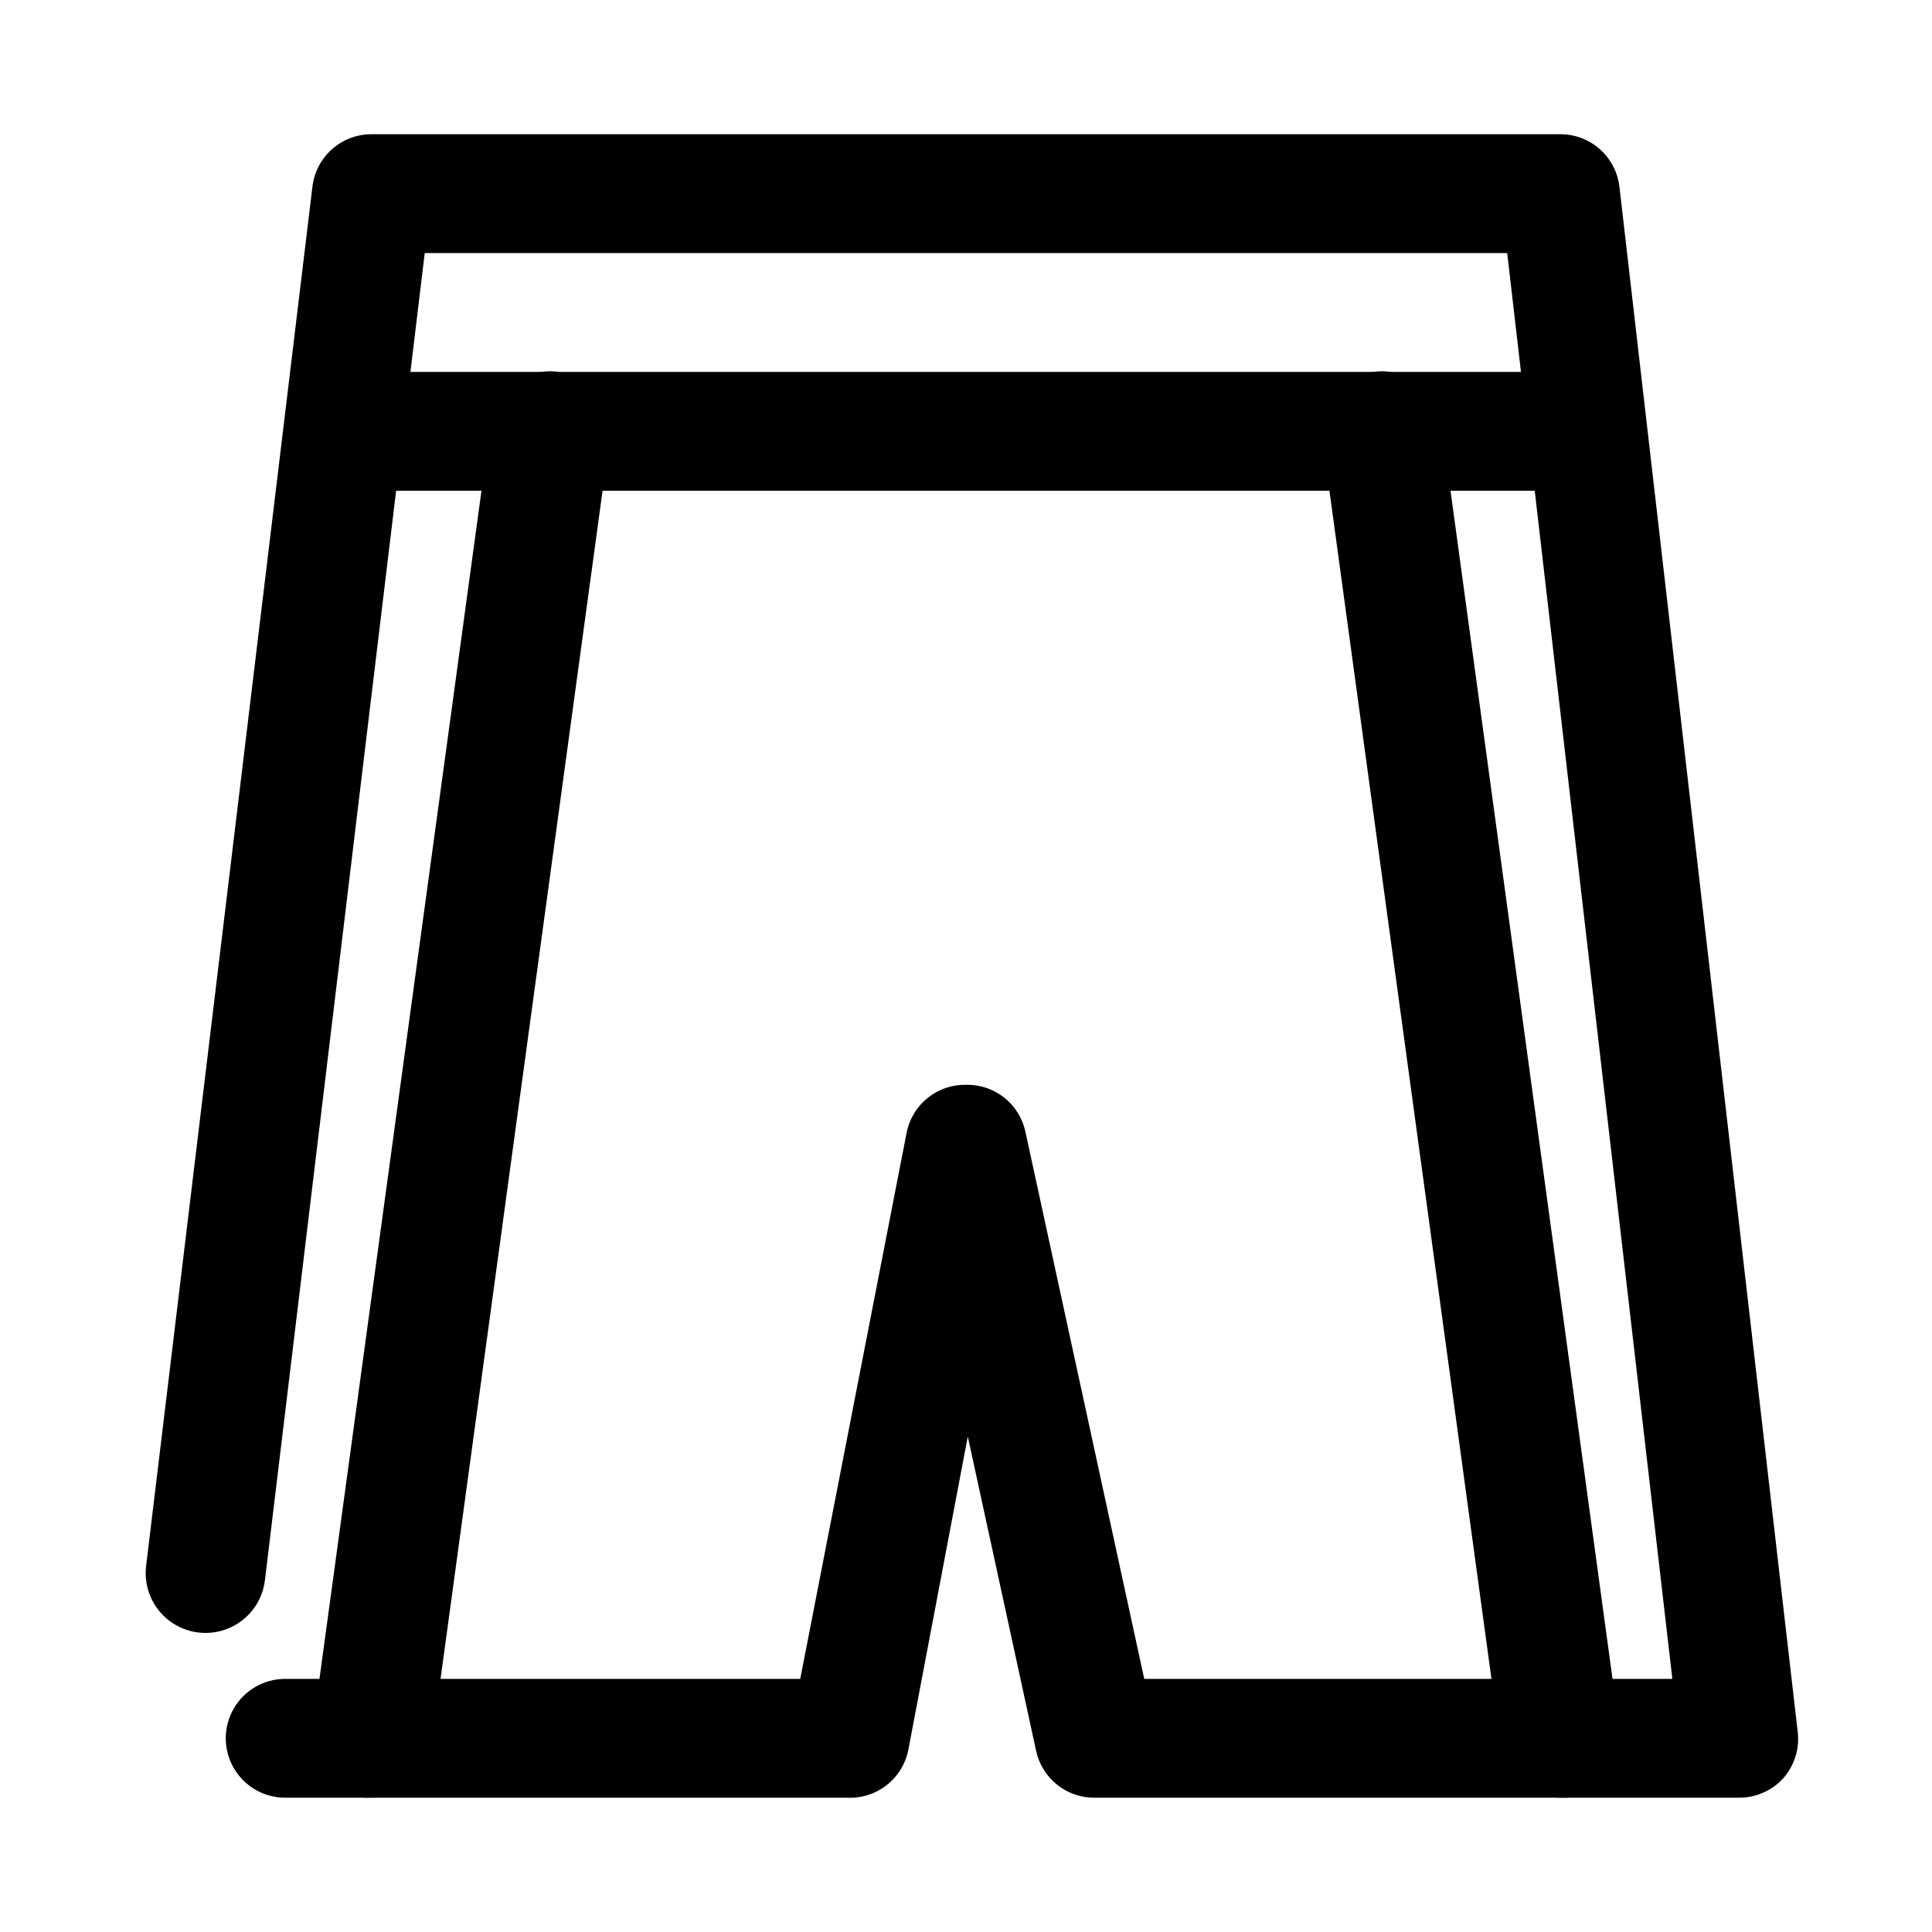 <?xml version="1.0" encoding="UTF-8"?>
<!-- Uploaded to: SVG Find, www.svgrepo.com, Generator: SVG Find Mixer Tools -->
<svg fill="#000000" width="800px" height="800px" version="1.1" viewBox="144 144 512 512" xmlns="http://www.w3.org/2000/svg">
 <g>
  <path d="m604.67 620.41h-170.35c-3.66 0.082-7.234-1.113-10.109-3.387-2.875-2.269-4.867-5.469-5.633-9.051l-18.105-83.285-15.742 82.973h-0.004c-0.715 3.719-2.75 7.059-5.727 9.402-2.981 2.34-6.703 3.531-10.488 3.348h-148.94c-5.625 0-10.82-3-13.633-7.871-2.812-4.871-2.812-10.871 0-15.742 2.812-4.871 8.008-7.875 13.633-7.875h136.5l28.184-144.69c0.703-3.637 2.668-6.91 5.547-9.246 2.883-2.332 6.492-3.574 10.199-3.504 3.66-0.082 7.234 1.113 10.109 3.383 2.871 2.273 4.863 5.473 5.633 9.055l31.488 145h139.96l-43.77-377.86h-286.86l-42.352 351.72c-0.676 5.625-4.301 10.461-9.508 12.688-5.211 2.231-11.211 1.508-15.746-1.887-4.531-3.398-6.91-8.957-6.234-14.582l44.082-365.57c0.465-3.84 2.328-7.375 5.231-9.93 2.902-2.559 6.648-3.953 10.516-3.926h314.88c3.894-0.023 7.656 1.395 10.562 3.984 2.91 2.586 4.754 6.16 5.184 10.027l47.23 409.34c0.547 4.445-0.828 8.914-3.777 12.281-3.051 3.383-7.414 5.277-11.965 5.195z"/>
  <path d="m557.44 274.05h-314.88c-5.625 0-10.824-3-13.637-7.871-2.812-4.871-2.812-10.875 0-15.746 2.812-4.871 8.012-7.871 13.637-7.871h314.88c5.625 0 10.824 3 13.637 7.871 2.812 4.871 2.812 10.875 0 15.746-2.812 4.871-8.012 7.871-13.637 7.871z"/>
  <path d="m242.56 620.41h-2.047c-4.223-0.504-8.062-2.699-10.641-6.078-2.582-3.383-3.684-7.664-3.059-11.867l47.23-346.37 0.004-0.004c0.785-5.625 4.516-10.402 9.781-12.531 5.266-2.133 11.266-1.293 15.742 2.203 4.477 3.496 6.75 9.113 5.965 14.738l-47.23 346.37h-0.004c-0.535 3.785-2.426 7.242-5.32 9.734-2.898 2.492-6.602 3.844-10.422 3.805z"/>
  <path d="m557.44 620.41c-3.82 0.039-7.523-1.312-10.418-3.805-2.898-2.492-4.789-5.949-5.324-9.734l-47.23-346.37h-0.004c-0.785-5.625 1.488-11.242 5.965-14.738 4.477-3.496 10.48-4.336 15.746-2.203 5.262 2.129 8.992 6.906 9.777 12.531l47.23 346.37 0.004 0.004c0.625 4.203-0.477 8.484-3.059 11.867-2.578 3.379-6.418 5.574-10.641 6.078z"/>
 </g>
</svg>